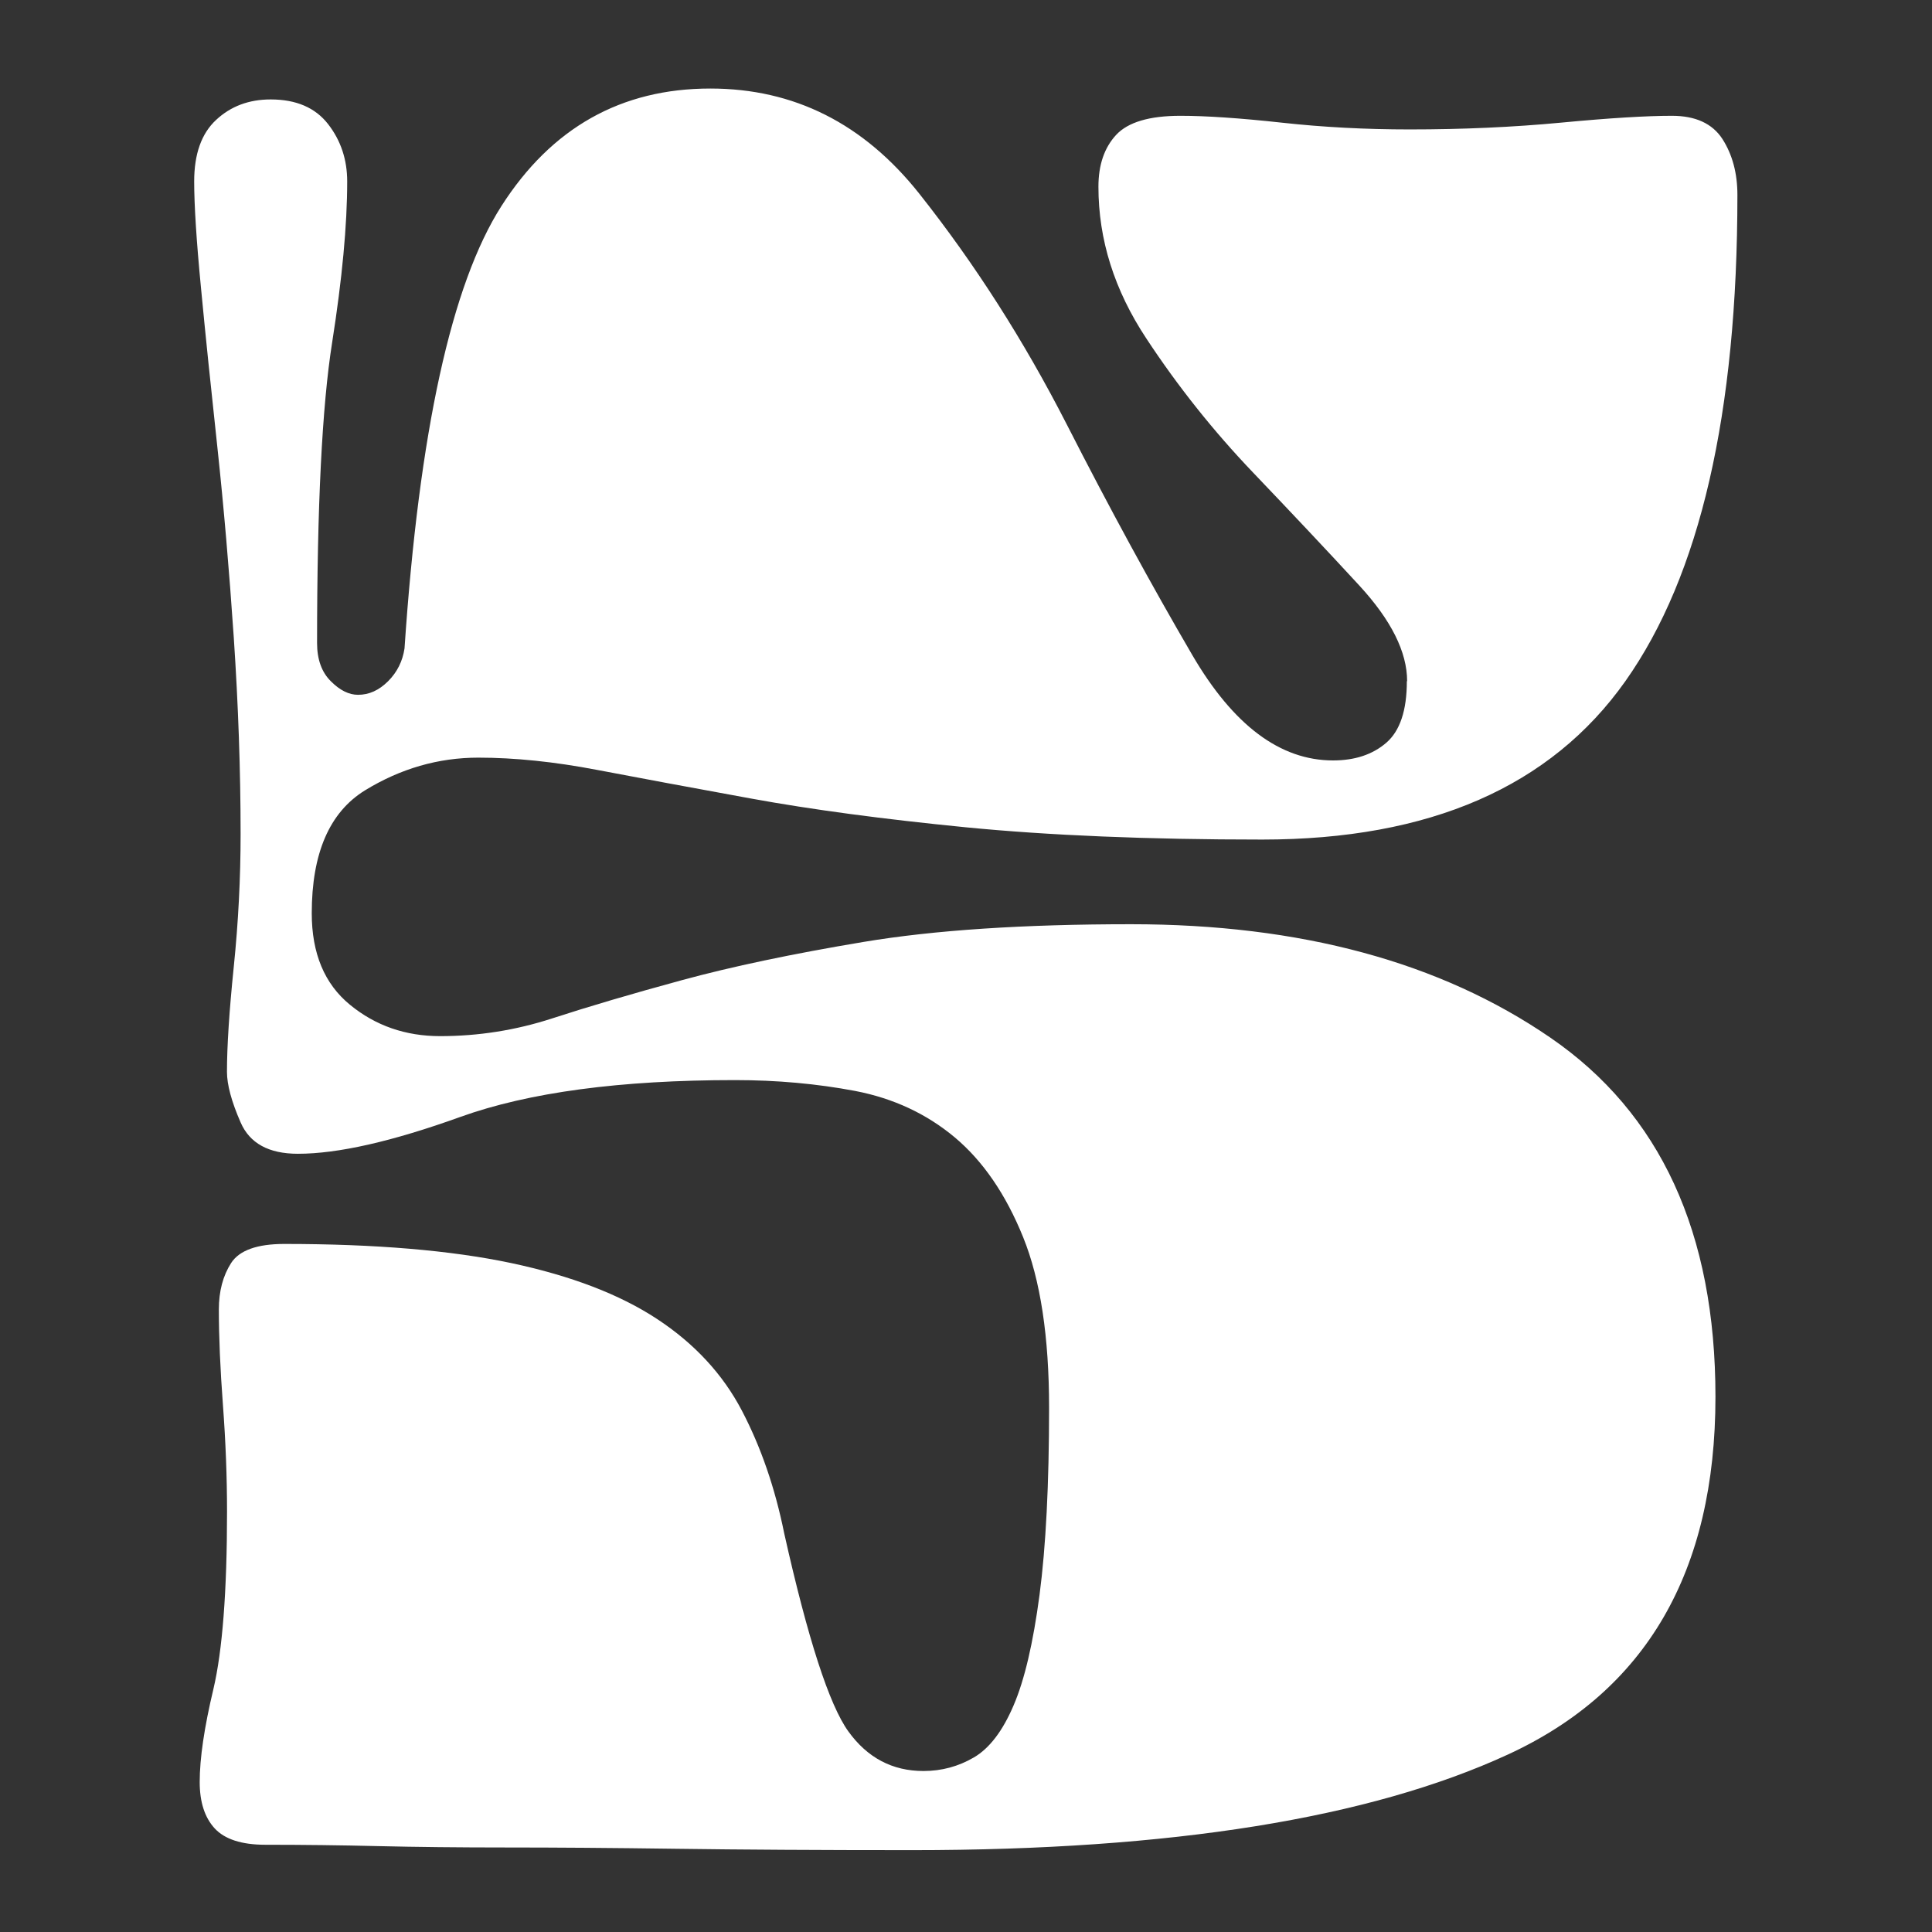 <?xml version="1.0" encoding="UTF-8"?>
<svg xmlns="http://www.w3.org/2000/svg" id="Calque_1" data-name="Calque 1" viewBox="0 0 283.46 283.46">
  <rect x="0" y="0" width="283.46" height="283.46" fill="#333333" stroke="none"/>
  <defs>
    <style>
      .cls-1 {
        fill: #fff;
      }
    </style>
  </defs>
  <path class="cls-1" d="m206.45,99.93c0-4.27-2.34-8.95-7.02-14.03-4.67-5.07-9.89-10.61-15.63-16.62-5.74-6.01-10.96-12.55-15.62-19.63-4.68-7.08-7.02-14.49-7.02-22.25,0-3.2.86-5.73,2.6-7.61,1.73-1.86,4.87-2.8,9.42-2.8,3.74,0,8.67.33,14.82,1,6.14.68,12.42,1,18.83,1,7.75,0,15.16-.33,22.24-1,7.07-.67,12.48-1,16.23-1,3.47,0,5.94,1.14,7.41,3.4,1.46,2.28,2.2,5.01,2.2,8.22,0,32.05-5.48,55.83-16.43,71.32-10.96,15.5-28.72,23.25-53.29,23.25-16.83,0-31.33-.61-43.49-1.8-12.15-1.2-22.63-2.6-31.45-4.21-8.81-1.61-16.36-3.01-22.64-4.21-6.27-1.2-12.09-1.8-17.43-1.8-5.88,0-11.42,1.61-16.63,4.8-5.2,3.21-7.81,9.22-7.81,18.03,0,5.88,1.86,10.36,5.61,13.43,3.74,3.07,8.15,4.6,13.23,4.6,5.6,0,11.08-.86,16.43-2.6,5.34-1.74,11.68-3.61,19.03-5.61,7.34-2,16.23-3.87,26.64-5.61,10.42-1.74,23.51-2.6,39.27-2.6,24.84,0,45.34,5.54,61.5,16.63,16.17,11.09,24.24,28.65,24.24,52.7,0,25.65-10.16,43.14-30.45,52.49-20.31,9.36-49.43,14.03-87.36,14.03-13.62,0-25.18-.07-34.66-.2-9.48-.13-17.76-.19-24.84-.19s-13.36-.07-18.84-.2c-5.47-.13-11.02-.2-16.62-.2-3.47,0-5.95-.81-7.42-2.4-1.47-1.6-2.2-3.87-2.2-6.81,0-3.47.67-8.01,2.01-13.63,1.32-5.61,2-14.28,2-26.04,0-5.07-.2-10.28-.6-15.63-.4-5.34-.6-10.02-.6-14.03,0-2.66.6-4.94,1.8-6.81,1.2-1.86,3.81-2.8,7.81-2.8,13.35,0,24.44.94,33.26,2.8,8.81,1.87,15.96,4.61,21.44,8.22,5.47,3.6,9.62,8.08,12.42,13.42,2.8,5.35,4.87,11.35,6.22,18.03,3.47,15.5,6.61,25.17,9.41,29.05,2.8,3.88,6.47,5.81,11.02,5.81,2.67,0,5.14-.67,7.41-2,2.27-1.33,4.21-3.87,5.81-7.62,1.61-3.74,2.87-9.14,3.81-16.23.93-7.07,1.4-16.23,1.4-27.44,0-10.43-1.27-18.77-3.81-25.04-2.54-6.28-5.88-11.15-10.02-14.63-4.15-3.47-9.02-5.74-14.63-6.82-5.61-1.06-11.49-1.59-17.63-1.59-16.83,0-30.26,1.8-40.28,5.4-10.02,3.61-17.97,5.41-23.84,5.41-4.27,0-7.08-1.53-8.41-4.61-1.34-3.06-2-5.54-2-7.41,0-3.74.33-8.87,1-15.43.67-6.54,1-13.02,1-19.43,0-9.36-.34-18.97-1-28.86-.67-9.88-1.47-19.17-2.4-27.85-.94-8.68-1.75-16.49-2.41-23.44-.67-6.95-1-12.16-1-15.63,0-4.01,1.06-7.02,3.21-9.02,2.14-2,4.8-3.01,8.01-3.01,3.74,0,6.54,1.2,8.42,3.61,1.87,2.4,2.81,5.21,2.81,8.42,0,6.41-.74,14.29-2.21,23.64-1.48,9.35-2.21,24.04-2.21,44.08,0,2.4.67,4.27,2.01,5.6,1.34,1.35,2.67,2,4,2,1.61,0,3.07-.65,4.42-2,1.33-1.33,2.12-2.94,2.4-4.8,2.14-31.79,6.88-53.43,14.22-64.91,7.35-11.49,17.56-17.24,30.65-17.24,12.29,0,22.5,5.15,30.66,15.43,8.15,10.29,15.36,21.58,21.64,33.86,6.27,12.29,12.42,23.57,18.43,33.86,6.01,10.28,12.88,15.43,20.63,15.43,3.2,0,5.81-.86,7.82-2.6,2-1.73,3.01-4.74,3.01-9.02"></path>
</svg>

